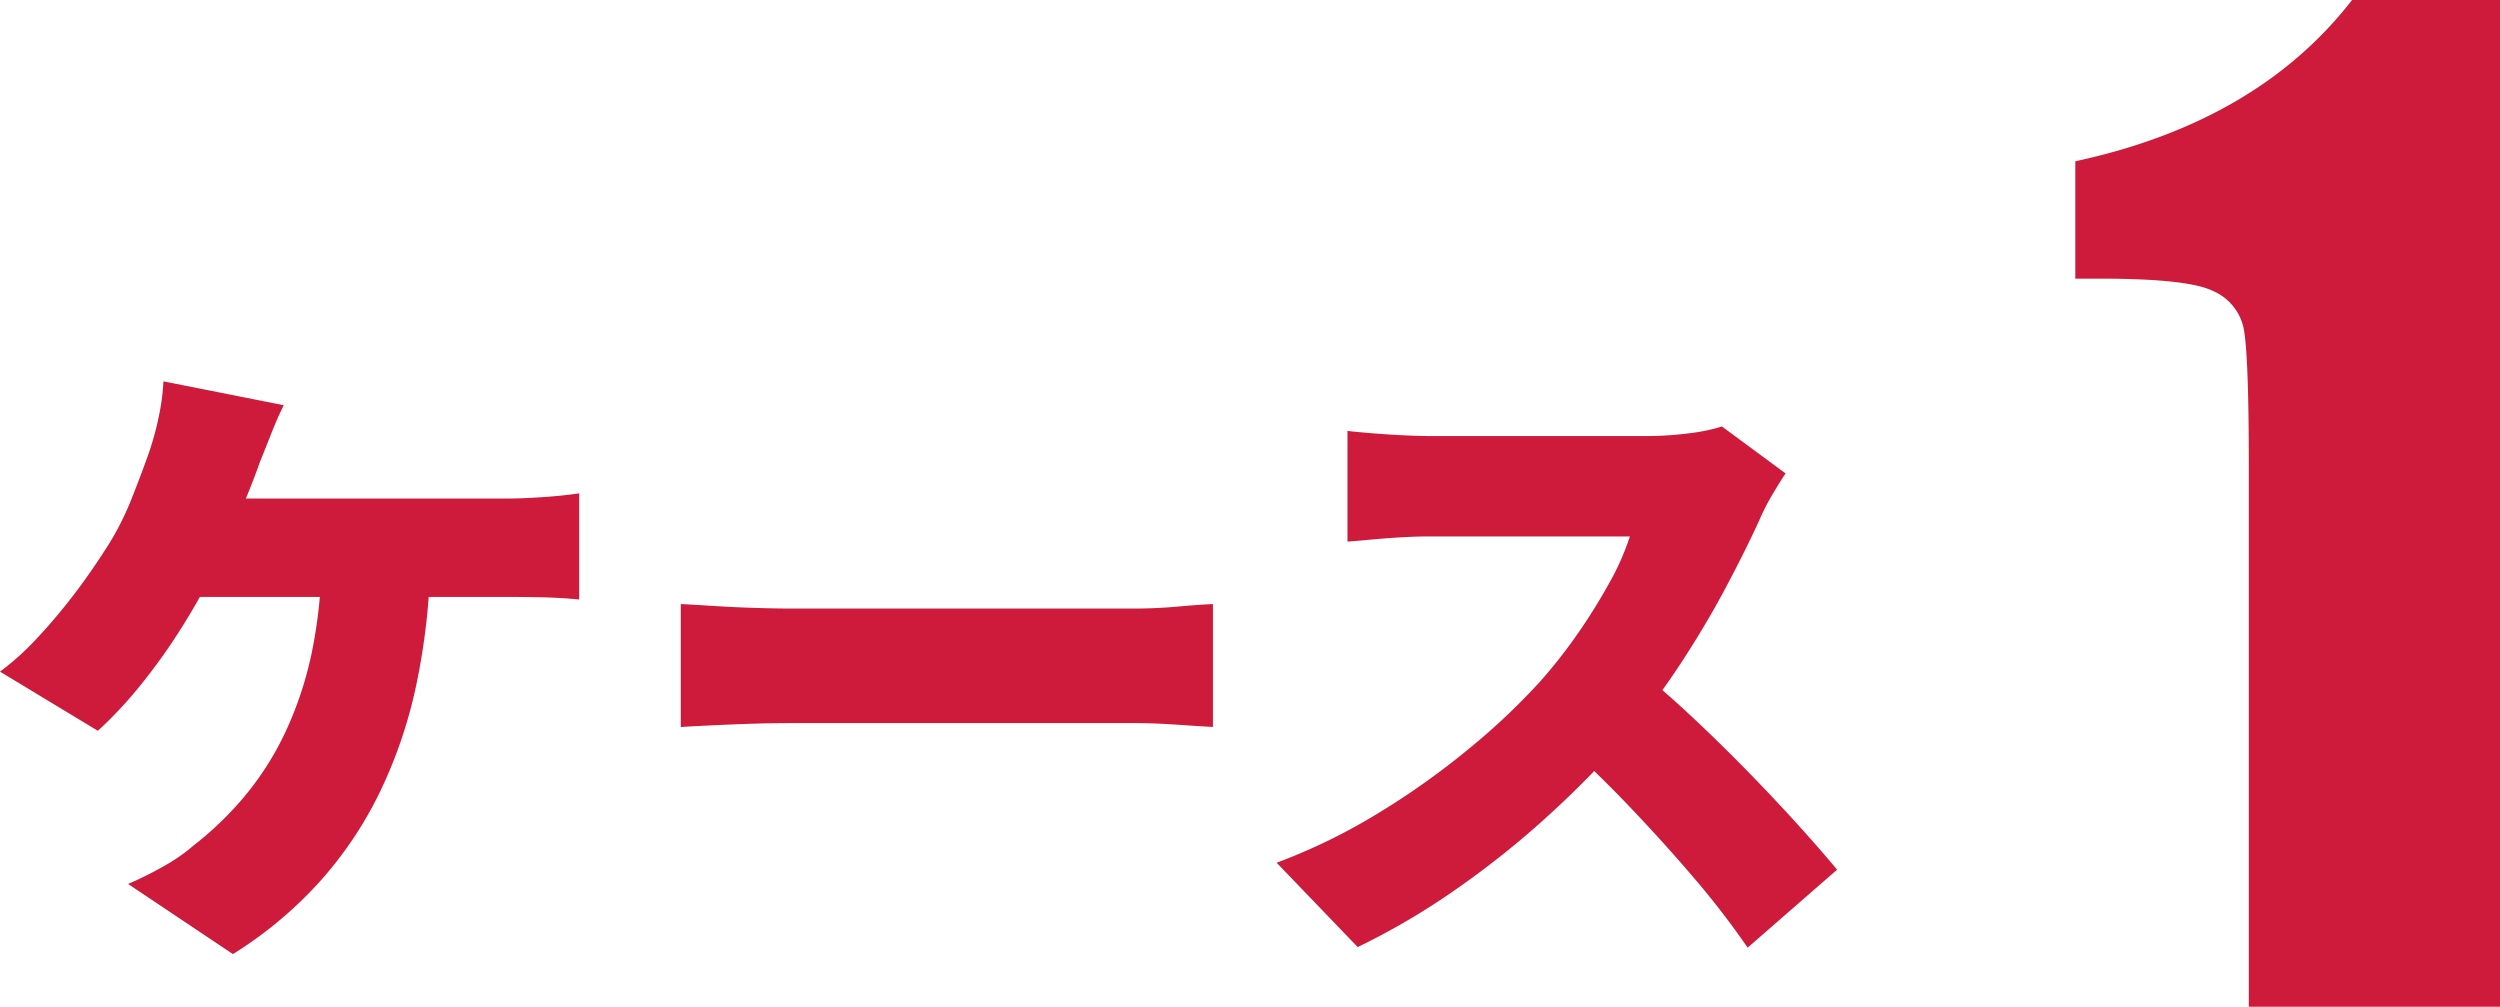 <svg xmlns="http://www.w3.org/2000/svg" width="186.49" height="75.1" viewBox="0 0 186.49 75.1">
  <g id="ttl_case01" transform="translate(-371.432 -15.4)">
    <path id="パス_9370" data-name="パス 9370" d="M-48.288-37.872q-.48.96-.96,2.184t-.816,2.04q-.432,1.248-1.1,2.856t-1.368,3.168q-.7,1.56-1.32,2.76-.96,1.872-2.28,3.936a43.62,43.62,0,0,1-2.856,3.96,30.816,30.816,0,0,1-3.168,3.384L-69.456-18a19.4,19.4,0,0,0,2.448-2.16q1.152-1.2,2.208-2.5t1.944-2.568q.888-1.272,1.608-2.424a21.849,21.849,0,0,0,1.656-3.36q.7-1.776,1.176-3.12a21.578,21.578,0,0,0,.792-2.832,16.43,16.43,0,0,0,.36-2.688Zm-8.448,6.96h25.2q.96,0,2.5-.1t2.784-.288v7.92q-1.488-.144-2.976-.168t-2.3-.024H-57.264Zm19.392,4.272A49.923,49.923,0,0,1-38.4-17.016,35.046,35.046,0,0,1-41.184-8.88a28.788,28.788,0,0,1-4.56,6.7A30.277,30.277,0,0,1-52.08,3.072L-59.9-2.16a27.261,27.261,0,0,0,2.736-1.368,12.978,12.978,0,0,0,2.16-1.512A24.765,24.765,0,0,0-51.12-8.808a22.364,22.364,0,0,0,2.976-4.728,26.979,26.979,0,0,0,1.944-5.88,36.6,36.6,0,0,0,.744-7.224Zm18.672,3.6q.96.048,2.472.144t3.1.144q1.584.048,2.736.048H15.12q1.632,0,3.24-.144t2.664-.192v9.168q-.912-.048-2.664-.168t-3.24-.12H-10.368q-2.064,0-4.44.1t-3.864.192Zm82.416-9.744q-.336.48-.96,1.536a16.492,16.492,0,0,0-1.008,1.968q-1.008,2.208-2.472,4.968T55.992-18.72a53.488,53.488,0,0,1-3.96,5.328,71.332,71.332,0,0,1-5.976,6.12,66.979,66.979,0,0,1-6.912,5.52,53.184,53.184,0,0,1-7.32,4.3L25.776-3.744a43.623,43.623,0,0,0,7.584-3.7,57.626,57.626,0,0,0,6.816-4.848,49.9,49.9,0,0,0,5.232-4.944,37.287,37.287,0,0,0,2.9-3.7A43.1,43.1,0,0,0,50.64-24.7a19.058,19.058,0,0,0,1.488-3.384H37.2q-1.056,0-2.232.072t-2.208.168q-1.032.1-1.7.144v-8.256q.864.1,2.04.192t2.3.144q1.128.048,1.8.048H53.232a24.735,24.735,0,0,0,3.384-.216,12.867,12.867,0,0,0,2.376-.5ZM52.656-18.192q1.824,1.44,3.936,3.408t4.2,4.1q2.088,2.136,3.864,4.1t2.928,3.36L60.912,2.592A62.289,62.289,0,0,0,56.9-2.616q-2.232-2.616-4.7-5.208t-5.064-4.944Z" transform="translate(440.887 83.5)" fill="#ce1b3c"/>
    <path id="パス_9371" data-name="パス 9371" d="M32.239-75.1V0H13.5V-40.264q0-8.721-.417-10.483a3.917,3.917,0,0,0-2.3-2.667q-1.879-.9-8.373-.9H.557v-8.755Q14.148-66,21.2-75.1Z" transform="translate(525.684 90.5)" fill="#ce1b3c"/>
  </g>
</svg>
